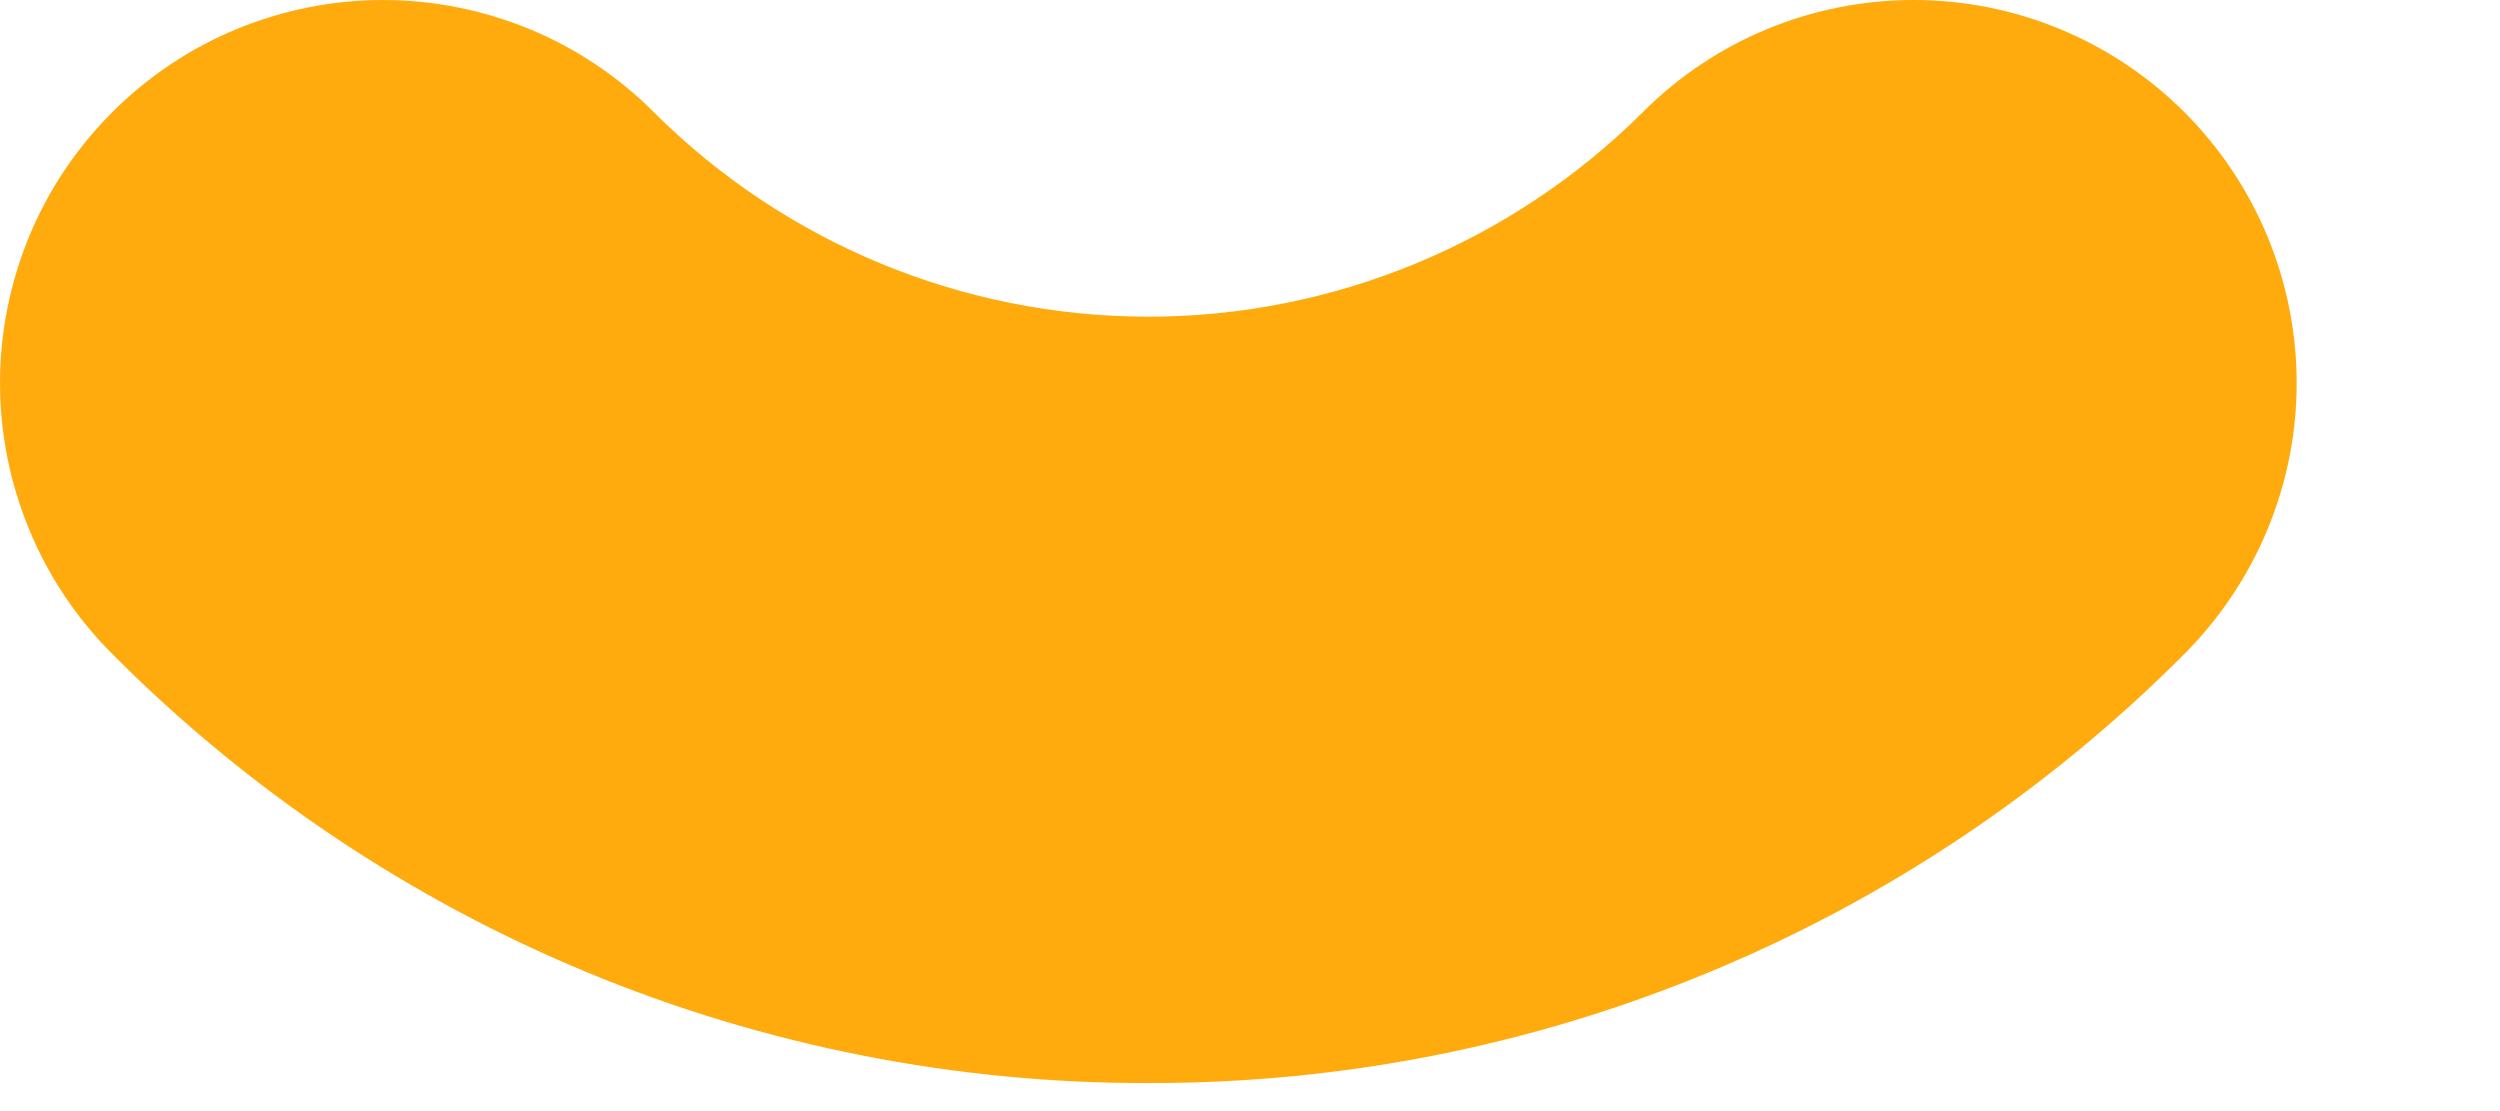 <?xml version="1.0" encoding="utf-8"?>
<svg xmlns="http://www.w3.org/2000/svg" fill="none" height="100%" overflow="visible" preserveAspectRatio="none" style="display: block;" viewBox="0 0 9 4" width="100%">
<path d="M4.137 3.899C4.829 3.9 5.515 3.765 6.155 3.499C6.795 3.234 7.375 2.845 7.864 2.354C8.122 2.095 8.268 1.745 8.268 1.379C8.268 1.013 8.122 0.662 7.864 0.404C7.605 0.145 7.254 0 6.889 0C6.523 0 6.172 0.145 5.914 0.404C5.441 0.875 4.801 1.14 4.134 1.14C3.466 1.14 2.826 0.875 2.354 0.404C2.226 0.276 2.074 0.174 1.907 0.105C1.739 0.036 1.56 1.40204e-08 1.379 0C1.198 -1.40204e-08 1.018 0.036 0.851 0.105C0.684 0.174 0.532 0.276 0.404 0.404C0.276 0.532 0.174 0.684 0.105 0.851C0.036 1.018 -1.40203e-08 1.198 0 1.379C1.40204e-08 1.56 0.036 1.739 0.105 1.906C0.174 2.074 0.276 2.226 0.404 2.354C0.893 2.846 1.475 3.236 2.115 3.501C2.756 3.766 3.443 3.901 4.137 3.899V3.899Z" fill="#FFAB0E" id="Vector"/>
</svg>